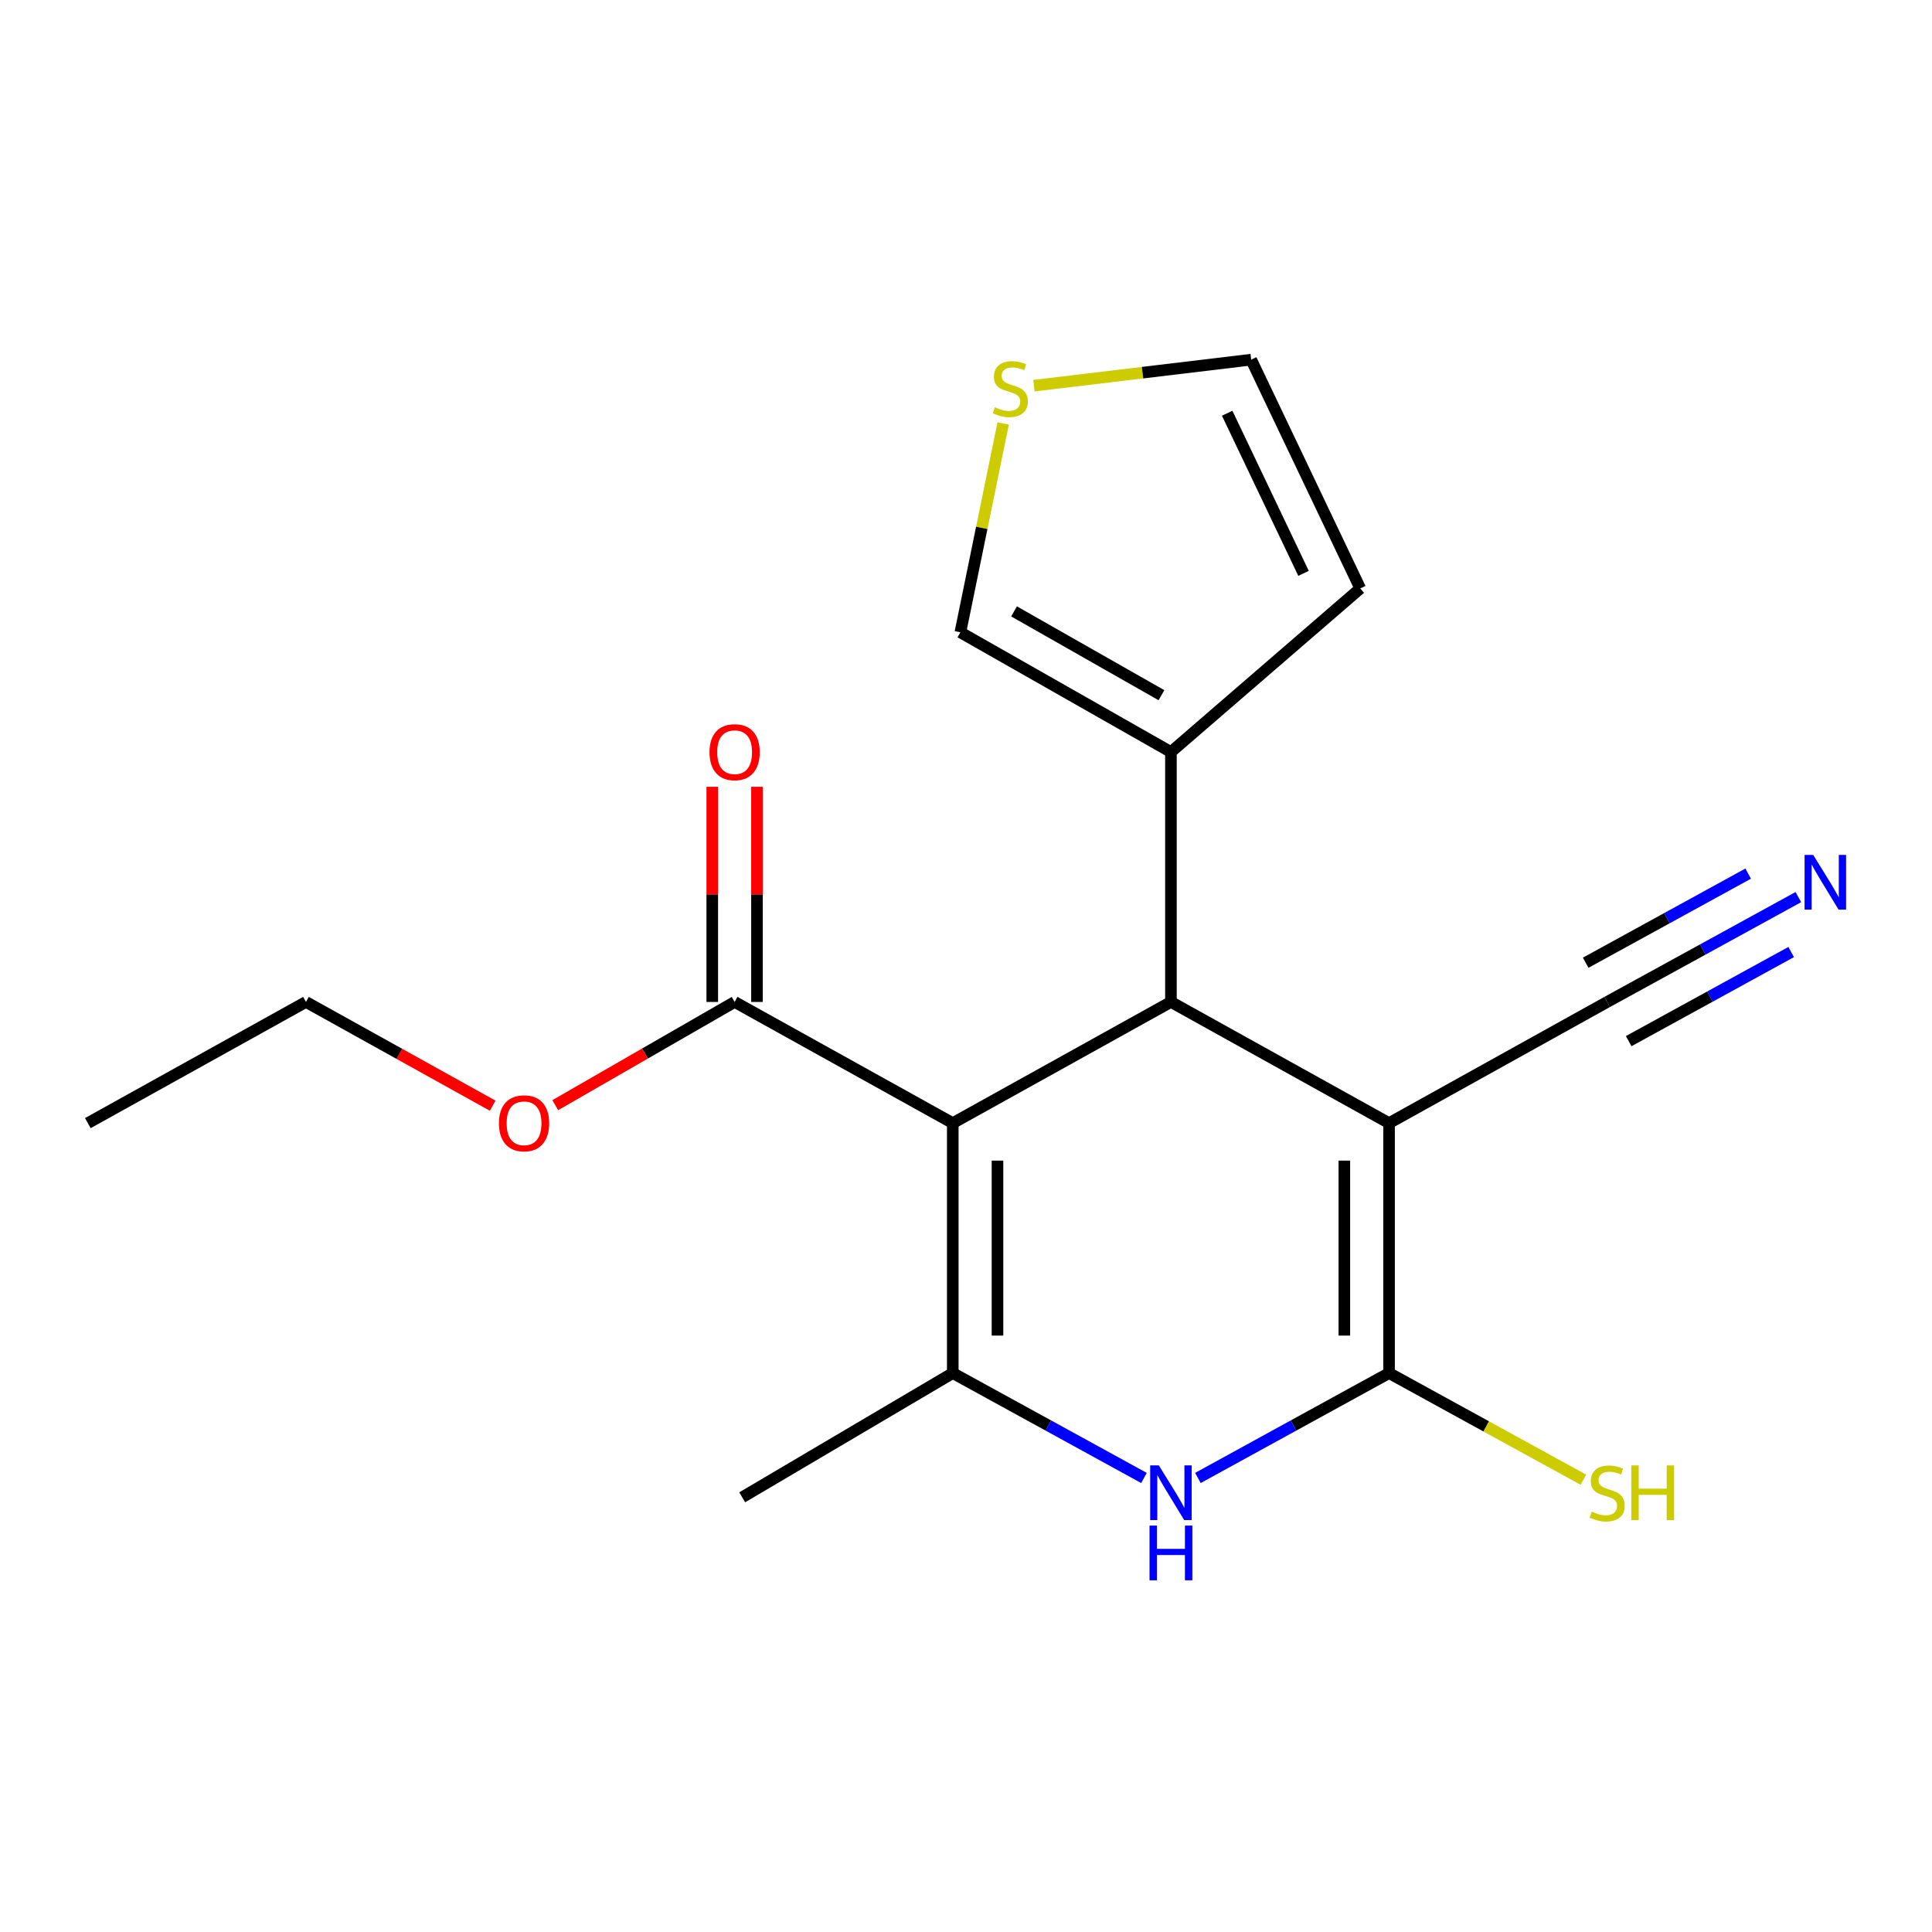 <?xml version='1.0' encoding='iso-8859-1'?>
<svg version='1.1' baseProfile='full'
              xmlns='http://www.w3.org/2000/svg'
                      xmlns:rdkit='http://www.rdkit.org/xml'
                      xmlns:xlink='http://www.w3.org/1999/xlink'
                  xml:space='preserve'
width='1000px' height='1000px' viewBox='0 0 1000 1000'>
<!-- END OF HEADER -->
<rect style='opacity:1.0;fill:#FFFFFF;stroke:none' width='1000' height='1000' x='0' y='0'> </rect>
<path class='bond-1' d='M 493.151,581.329 L 606.075,518.605' style='fill:none;fill-rule:evenodd;stroke:#000000;stroke-width:6px;stroke-linecap:butt;stroke-linejoin:miter;stroke-opacity:1' />
<path class='bond-3' d='M 493.151,581.329 L 493.151,710.7' style='fill:none;fill-rule:evenodd;stroke:#000000;stroke-width:6px;stroke-linecap:butt;stroke-linejoin:miter;stroke-opacity:1' />
<path class='bond-3' d='M 516.297,600.735 L 516.297,691.294' style='fill:none;fill-rule:evenodd;stroke:#000000;stroke-width:6px;stroke-linecap:butt;stroke-linejoin:miter;stroke-opacity:1' />
<path class='bond-5' d='M 493.151,581.329 L 380.24,518.605' style='fill:none;fill-rule:evenodd;stroke:#000000;stroke-width:6px;stroke-linecap:butt;stroke-linejoin:miter;stroke-opacity:1' />
<path class='bond-0' d='M 718.974,581.329 L 606.075,518.605' style='fill:none;fill-rule:evenodd;stroke:#000000;stroke-width:6px;stroke-linecap:butt;stroke-linejoin:miter;stroke-opacity:1' />
<path class='bond-7' d='M 718.974,581.329 L 831.872,518.605' style='fill:none;fill-rule:evenodd;stroke:#000000;stroke-width:6px;stroke-linecap:butt;stroke-linejoin:miter;stroke-opacity:1' />
<path class='bond-19' d='M 718.974,581.329 L 718.974,710.7' style='fill:none;fill-rule:evenodd;stroke:#000000;stroke-width:6px;stroke-linecap:butt;stroke-linejoin:miter;stroke-opacity:1' />
<path class='bond-19' d='M 695.828,600.735 L 695.828,691.294' style='fill:none;fill-rule:evenodd;stroke:#000000;stroke-width:6px;stroke-linecap:butt;stroke-linejoin:miter;stroke-opacity:1' />
<path class='bond-6' d='M 606.075,518.605 L 606.075,389.248' style='fill:none;fill-rule:evenodd;stroke:#000000;stroke-width:6px;stroke-linecap:butt;stroke-linejoin:miter;stroke-opacity:1' />
<path class='bond-2' d='M 718.974,710.7 L 669.504,737.846' style='fill:none;fill-rule:evenodd;stroke:#000000;stroke-width:6px;stroke-linecap:butt;stroke-linejoin:miter;stroke-opacity:1' />
<path class='bond-2' d='M 669.504,737.846 L 620.035,764.992' style='fill:none;fill-rule:evenodd;stroke:#0000FF;stroke-width:6px;stroke-linecap:butt;stroke-linejoin:miter;stroke-opacity:1' />
<path class='bond-11' d='M 718.974,710.7 L 769.273,738.301' style='fill:none;fill-rule:evenodd;stroke:#000000;stroke-width:6px;stroke-linecap:butt;stroke-linejoin:miter;stroke-opacity:1' />
<path class='bond-11' d='M 769.273,738.301 L 819.572,765.903' style='fill:none;fill-rule:evenodd;stroke:#CCCC00;stroke-width:6px;stroke-linecap:butt;stroke-linejoin:miter;stroke-opacity:1' />
<path class='bond-4' d='M 493.151,710.7 L 542.633,737.846' style='fill:none;fill-rule:evenodd;stroke:#000000;stroke-width:6px;stroke-linecap:butt;stroke-linejoin:miter;stroke-opacity:1' />
<path class='bond-4' d='M 542.633,737.846 L 592.115,764.993' style='fill:none;fill-rule:evenodd;stroke:#0000FF;stroke-width:6px;stroke-linecap:butt;stroke-linejoin:miter;stroke-opacity:1' />
<path class='bond-16' d='M 493.151,710.7 L 384.162,775.005' style='fill:none;fill-rule:evenodd;stroke:#000000;stroke-width:6px;stroke-linecap:butt;stroke-linejoin:miter;stroke-opacity:1' />
<path class='bond-14' d='M 391.813,518.605 L 391.813,462.924' style='fill:none;fill-rule:evenodd;stroke:#000000;stroke-width:6px;stroke-linecap:butt;stroke-linejoin:miter;stroke-opacity:1' />
<path class='bond-14' d='M 391.813,462.924 L 391.813,407.242' style='fill:none;fill-rule:evenodd;stroke:#FF0000;stroke-width:6px;stroke-linecap:butt;stroke-linejoin:miter;stroke-opacity:1' />
<path class='bond-14' d='M 368.668,518.605 L 368.668,462.924' style='fill:none;fill-rule:evenodd;stroke:#000000;stroke-width:6px;stroke-linecap:butt;stroke-linejoin:miter;stroke-opacity:1' />
<path class='bond-14' d='M 368.668,462.924 L 368.668,407.242' style='fill:none;fill-rule:evenodd;stroke:#FF0000;stroke-width:6px;stroke-linecap:butt;stroke-linejoin:miter;stroke-opacity:1' />
<path class='bond-15' d='M 380.24,518.605 L 333.818,545.322' style='fill:none;fill-rule:evenodd;stroke:#000000;stroke-width:6px;stroke-linecap:butt;stroke-linejoin:miter;stroke-opacity:1' />
<path class='bond-15' d='M 333.818,545.322 L 287.395,572.039' style='fill:none;fill-rule:evenodd;stroke:#FF0000;stroke-width:6px;stroke-linecap:butt;stroke-linejoin:miter;stroke-opacity:1' />
<path class='bond-10' d='M 606.075,389.248 L 497.086,327.283' style='fill:none;fill-rule:evenodd;stroke:#000000;stroke-width:6px;stroke-linecap:butt;stroke-linejoin:miter;stroke-opacity:1' />
<path class='bond-10' d='M 601.167,359.833 L 524.874,316.457' style='fill:none;fill-rule:evenodd;stroke:#000000;stroke-width:6px;stroke-linecap:butt;stroke-linejoin:miter;stroke-opacity:1' />
<path class='bond-12' d='M 606.075,389.248 L 704.071,304.574' style='fill:none;fill-rule:evenodd;stroke:#000000;stroke-width:6px;stroke-linecap:butt;stroke-linejoin:miter;stroke-opacity:1' />
<path class='bond-8' d='M 831.872,518.605 L 881.348,491.47' style='fill:none;fill-rule:evenodd;stroke:#000000;stroke-width:6px;stroke-linecap:butt;stroke-linejoin:miter;stroke-opacity:1' />
<path class='bond-8' d='M 881.348,491.47 L 930.823,464.335' style='fill:none;fill-rule:evenodd;stroke:#0000FF;stroke-width:6px;stroke-linecap:butt;stroke-linejoin:miter;stroke-opacity:1' />
<path class='bond-8' d='M 843.002,538.899 L 885.056,515.834' style='fill:none;fill-rule:evenodd;stroke:#000000;stroke-width:6px;stroke-linecap:butt;stroke-linejoin:miter;stroke-opacity:1' />
<path class='bond-8' d='M 885.056,515.834 L 927.111,492.769' style='fill:none;fill-rule:evenodd;stroke:#0000FF;stroke-width:6px;stroke-linecap:butt;stroke-linejoin:miter;stroke-opacity:1' />
<path class='bond-8' d='M 820.742,498.312 L 862.796,475.247' style='fill:none;fill-rule:evenodd;stroke:#000000;stroke-width:6px;stroke-linecap:butt;stroke-linejoin:miter;stroke-opacity:1' />
<path class='bond-8' d='M 862.796,475.247 L 904.851,452.182' style='fill:none;fill-rule:evenodd;stroke:#0000FF;stroke-width:6px;stroke-linecap:butt;stroke-linejoin:miter;stroke-opacity:1' />
<path class='bond-9' d='M 519.236,219.189 L 508.161,273.236' style='fill:none;fill-rule:evenodd;stroke:#CCCC00;stroke-width:6px;stroke-linecap:butt;stroke-linejoin:miter;stroke-opacity:1' />
<path class='bond-9' d='M 508.161,273.236 L 497.086,327.283' style='fill:none;fill-rule:evenodd;stroke:#000000;stroke-width:6px;stroke-linecap:butt;stroke-linejoin:miter;stroke-opacity:1' />
<path class='bond-20' d='M 535.164,199.625 L 591.386,192.893' style='fill:none;fill-rule:evenodd;stroke:#CCCC00;stroke-width:6px;stroke-linecap:butt;stroke-linejoin:miter;stroke-opacity:1' />
<path class='bond-20' d='M 591.386,192.893 L 647.609,186.16' style='fill:none;fill-rule:evenodd;stroke:#000000;stroke-width:6px;stroke-linecap:butt;stroke-linejoin:miter;stroke-opacity:1' />
<path class='bond-13' d='M 704.071,304.574 L 647.609,186.16' style='fill:none;fill-rule:evenodd;stroke:#000000;stroke-width:6px;stroke-linecap:butt;stroke-linejoin:miter;stroke-opacity:1' />
<path class='bond-13' d='M 674.709,296.774 L 635.186,213.884' style='fill:none;fill-rule:evenodd;stroke:#000000;stroke-width:6px;stroke-linecap:butt;stroke-linejoin:miter;stroke-opacity:1' />
<path class='bond-17' d='M 255.023,572.312 L 206.694,545.459' style='fill:none;fill-rule:evenodd;stroke:#FF0000;stroke-width:6px;stroke-linecap:butt;stroke-linejoin:miter;stroke-opacity:1' />
<path class='bond-17' d='M 206.694,545.459 L 158.366,518.605' style='fill:none;fill-rule:evenodd;stroke:#000000;stroke-width:6px;stroke-linecap:butt;stroke-linejoin:miter;stroke-opacity:1' />
<path class='bond-18' d='M 158.366,518.605 L 45.455,581.329' style='fill:none;fill-rule:evenodd;stroke:#000000;stroke-width:6px;stroke-linecap:butt;stroke-linejoin:miter;stroke-opacity:1' />
<path  class='atom-5' d='M 599.815 758.492
L 609.095 773.492
Q 610.015 774.972, 611.495 777.652
Q 612.975 780.332, 613.055 780.492
L 613.055 758.492
L 616.815 758.492
L 616.815 786.812
L 612.935 786.812
L 602.975 770.412
Q 601.815 768.492, 600.575 766.292
Q 599.375 764.092, 599.015 763.412
L 599.015 786.812
L 595.335 786.812
L 595.335 758.492
L 599.815 758.492
' fill='#0000FF'/>
<path  class='atom-5' d='M 594.995 789.644
L 598.835 789.644
L 598.835 801.684
L 613.315 801.684
L 613.315 789.644
L 617.155 789.644
L 617.155 817.964
L 613.315 817.964
L 613.315 804.884
L 598.835 804.884
L 598.835 817.964
L 594.995 817.964
L 594.995 789.644
' fill='#0000FF'/>
<path  class='atom-9' d='M 938.523 442.518
L 947.803 457.518
Q 948.723 458.998, 950.203 461.678
Q 951.683 464.358, 951.763 464.518
L 951.763 442.518
L 955.523 442.518
L 955.523 470.838
L 951.643 470.838
L 941.683 454.438
Q 940.523 452.518, 939.283 450.318
Q 938.083 448.118, 937.723 447.438
L 937.723 470.838
L 934.043 470.838
L 934.043 442.518
L 938.523 442.518
' fill='#0000FF'/>
<path  class='atom-10' d='M 514.945 210.809
Q 515.265 210.929, 516.585 211.489
Q 517.905 212.049, 519.345 212.409
Q 520.825 212.729, 522.265 212.729
Q 524.945 212.729, 526.505 211.449
Q 528.065 210.129, 528.065 207.849
Q 528.065 206.289, 527.265 205.329
Q 526.505 204.369, 525.305 203.849
Q 524.105 203.329, 522.105 202.729
Q 519.585 201.969, 518.065 201.249
Q 516.585 200.529, 515.505 199.009
Q 514.465 197.489, 514.465 194.929
Q 514.465 191.369, 516.865 189.169
Q 519.305 186.969, 524.105 186.969
Q 527.385 186.969, 531.105 188.529
L 530.185 191.609
Q 526.785 190.209, 524.225 190.209
Q 521.465 190.209, 519.945 191.369
Q 518.425 192.489, 518.465 194.449
Q 518.465 195.969, 519.225 196.889
Q 520.025 197.809, 521.145 198.329
Q 522.305 198.849, 524.225 199.449
Q 526.785 200.249, 528.305 201.049
Q 529.825 201.849, 530.905 203.489
Q 532.025 205.089, 532.025 207.849
Q 532.025 211.769, 529.385 213.889
Q 526.785 215.969, 522.425 215.969
Q 519.905 215.969, 517.985 215.409
Q 516.105 214.889, 513.865 213.969
L 514.945 210.809
' fill='#CCCC00'/>
<path  class='atom-12' d='M 823.872 782.412
Q 824.192 782.532, 825.512 783.092
Q 826.832 783.652, 828.272 784.012
Q 829.752 784.332, 831.192 784.332
Q 833.872 784.332, 835.432 783.052
Q 836.992 781.732, 836.992 779.452
Q 836.992 777.892, 836.192 776.932
Q 835.432 775.972, 834.232 775.452
Q 833.032 774.932, 831.032 774.332
Q 828.512 773.572, 826.992 772.852
Q 825.512 772.132, 824.432 770.612
Q 823.392 769.092, 823.392 766.532
Q 823.392 762.972, 825.792 760.772
Q 828.232 758.572, 833.032 758.572
Q 836.312 758.572, 840.032 760.132
L 839.112 763.212
Q 835.712 761.812, 833.152 761.812
Q 830.392 761.812, 828.872 762.972
Q 827.352 764.092, 827.392 766.052
Q 827.392 767.572, 828.152 768.492
Q 828.952 769.412, 830.072 769.932
Q 831.232 770.452, 833.152 771.052
Q 835.712 771.852, 837.232 772.652
Q 838.752 773.452, 839.832 775.092
Q 840.952 776.692, 840.952 779.452
Q 840.952 783.372, 838.312 785.492
Q 835.712 787.572, 831.352 787.572
Q 828.832 787.572, 826.912 787.012
Q 825.032 786.492, 822.792 785.572
L 823.872 782.412
' fill='#CCCC00'/>
<path  class='atom-12' d='M 844.352 758.492
L 848.192 758.492
L 848.192 770.532
L 862.672 770.532
L 862.672 758.492
L 866.512 758.492
L 866.512 786.812
L 862.672 786.812
L 862.672 773.732
L 848.192 773.732
L 848.192 786.812
L 844.352 786.812
L 844.352 758.492
' fill='#CCCC00'/>
<path  class='atom-15' d='M 367.24 389.328
Q 367.24 382.528, 370.6 378.728
Q 373.96 374.928, 380.24 374.928
Q 386.52 374.928, 389.88 378.728
Q 393.24 382.528, 393.24 389.328
Q 393.24 396.208, 389.84 400.128
Q 386.44 404.008, 380.24 404.008
Q 374 404.008, 370.6 400.128
Q 367.24 396.248, 367.24 389.328
M 380.24 400.808
Q 384.56 400.808, 386.88 397.928
Q 389.24 395.008, 389.24 389.328
Q 389.24 383.768, 386.88 380.968
Q 384.56 378.128, 380.24 378.128
Q 375.92 378.128, 373.56 380.928
Q 371.24 383.728, 371.24 389.328
Q 371.24 395.048, 373.56 397.928
Q 375.92 400.808, 380.24 400.808
' fill='#FF0000'/>
<path  class='atom-16' d='M 258.251 581.409
Q 258.251 574.609, 261.611 570.809
Q 264.971 567.009, 271.251 567.009
Q 277.531 567.009, 280.891 570.809
Q 284.251 574.609, 284.251 581.409
Q 284.251 588.289, 280.851 592.209
Q 277.451 596.089, 271.251 596.089
Q 265.011 596.089, 261.611 592.209
Q 258.251 588.329, 258.251 581.409
M 271.251 592.889
Q 275.571 592.889, 277.891 590.009
Q 280.251 587.089, 280.251 581.409
Q 280.251 575.849, 277.891 573.049
Q 275.571 570.209, 271.251 570.209
Q 266.931 570.209, 264.571 573.009
Q 262.251 575.809, 262.251 581.409
Q 262.251 587.129, 264.571 590.009
Q 266.931 592.889, 271.251 592.889
' fill='#FF0000'/>
</svg>
